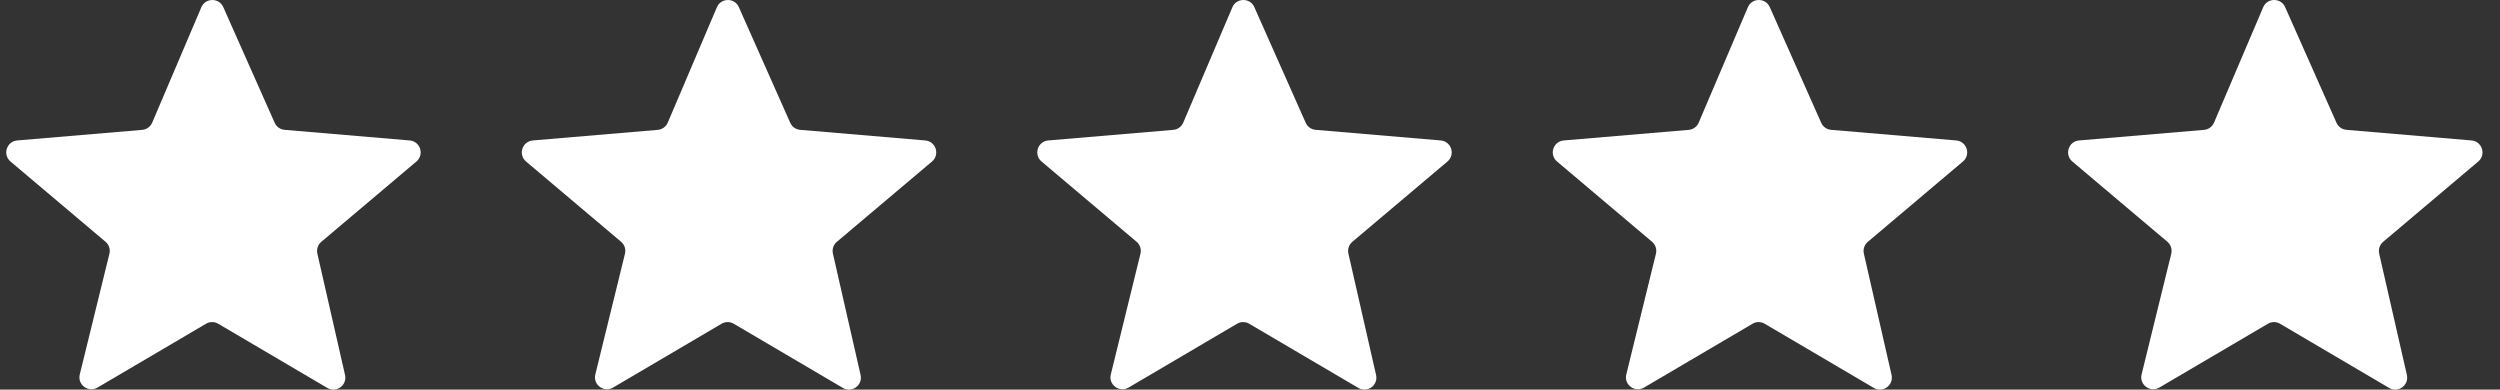 <svg width="77" height="12" viewBox="0 0 77 12" fill="none" xmlns="http://www.w3.org/2000/svg">
<rect x="0" y="0" width="77" height="12" fill="#333333" stroke="none"/>
<path d="M6.346 9.971C6.461 9.903 6.604 9.903 6.72 9.971L10.081 11.948C10.359 12.112 10.699 11.864 10.627 11.549L9.775 7.812C9.744 7.677 9.791 7.537 9.896 7.448L12.825 4.975C13.076 4.763 12.946 4.354 12.619 4.326L8.766 3.999C8.632 3.988 8.515 3.905 8.46 3.782L6.877 0.219C6.746 -0.075 6.327 -0.072 6.201 0.224L4.688 3.777C4.634 3.903 4.516 3.988 4.38 4L0.53 4.326C0.204 4.354 0.073 4.763 0.324 4.975L3.25 7.446C3.357 7.536 3.404 7.679 3.37 7.815L2.457 11.533C2.379 11.849 2.721 12.103 3.002 11.938L6.346 9.971Z" fill="white"/>
<path d="M22.225 9.971C22.34 9.903 22.483 9.903 22.599 9.971L25.96 11.948C26.238 12.112 26.578 11.864 26.506 11.549L25.654 7.812C25.623 7.677 25.67 7.537 25.775 7.448L28.705 4.975C28.956 4.763 28.825 4.354 28.498 4.326L24.645 3.999C24.511 3.988 24.394 3.905 24.339 3.782L22.756 0.219C22.625 -0.075 22.206 -0.072 22.08 0.224L20.567 3.777C20.513 3.903 20.395 3.988 20.259 4L16.41 4.326C16.083 4.354 15.952 4.763 16.203 4.975L19.129 7.446C19.236 7.536 19.283 7.679 19.249 7.815L18.336 11.533C18.259 11.849 18.6 12.103 18.881 11.938L22.225 9.971Z" fill="white"/>
<path d="M38.102 9.971C38.217 9.903 38.36 9.903 38.475 9.971L41.837 11.948C42.115 12.112 42.455 11.864 42.383 11.549L41.531 7.812C41.5 7.677 41.547 7.537 41.652 7.448L44.581 4.975C44.832 4.763 44.702 4.354 44.375 4.326L40.522 3.999C40.388 3.988 40.271 3.905 40.216 3.782L38.633 0.219C38.502 -0.075 38.083 -0.072 37.957 0.224L36.444 3.777C36.39 3.903 36.272 3.988 36.136 4L32.286 4.326C31.959 4.354 31.829 4.763 32.08 4.975L35.006 7.446C35.113 7.536 35.16 7.679 35.126 7.815L34.213 11.533C34.135 11.849 34.477 12.103 34.758 11.938L38.102 9.971Z" fill="white"/>
<path d="M53.979 9.971C54.094 9.903 54.237 9.903 54.352 9.971L57.714 11.948C57.992 12.112 58.331 11.864 58.26 11.549L57.407 7.812C57.377 7.677 57.423 7.537 57.529 7.448L60.458 4.975C60.709 4.763 60.579 4.354 60.252 4.326L56.398 3.999C56.265 3.988 56.148 3.905 56.093 3.782L54.509 0.219C54.379 -0.075 53.96 -0.072 53.834 0.224L52.32 3.777C52.267 3.903 52.148 3.988 52.013 4L48.163 4.326C47.836 4.354 47.706 4.763 47.957 4.975L50.883 7.446C50.99 7.536 51.036 7.679 51.003 7.815L50.09 11.533C50.012 11.849 50.353 12.103 50.634 11.938L53.979 9.971Z" fill="white"/>
<path d="M69.852 9.971C69.966 9.903 70.109 9.903 70.224 9.971L73.585 11.948C73.863 12.112 74.204 11.864 74.132 11.549L73.279 7.812C73.248 7.677 73.296 7.537 73.401 7.448L76.33 4.975C76.58 4.763 76.451 4.354 76.124 4.326L72.27 3.999C72.137 3.988 72.019 3.905 71.964 3.782L70.382 0.219C70.251 -0.075 69.831 -0.072 69.706 0.224L68.192 3.777C68.138 3.903 68.02 3.988 67.884 4L64.034 4.326C63.708 4.354 63.578 4.763 63.828 4.975L66.755 7.446C66.862 7.536 66.908 7.679 66.875 7.815L65.961 11.533C65.884 11.849 66.225 12.103 66.506 11.938L69.852 9.971Z" fill="white"/>
</svg>

